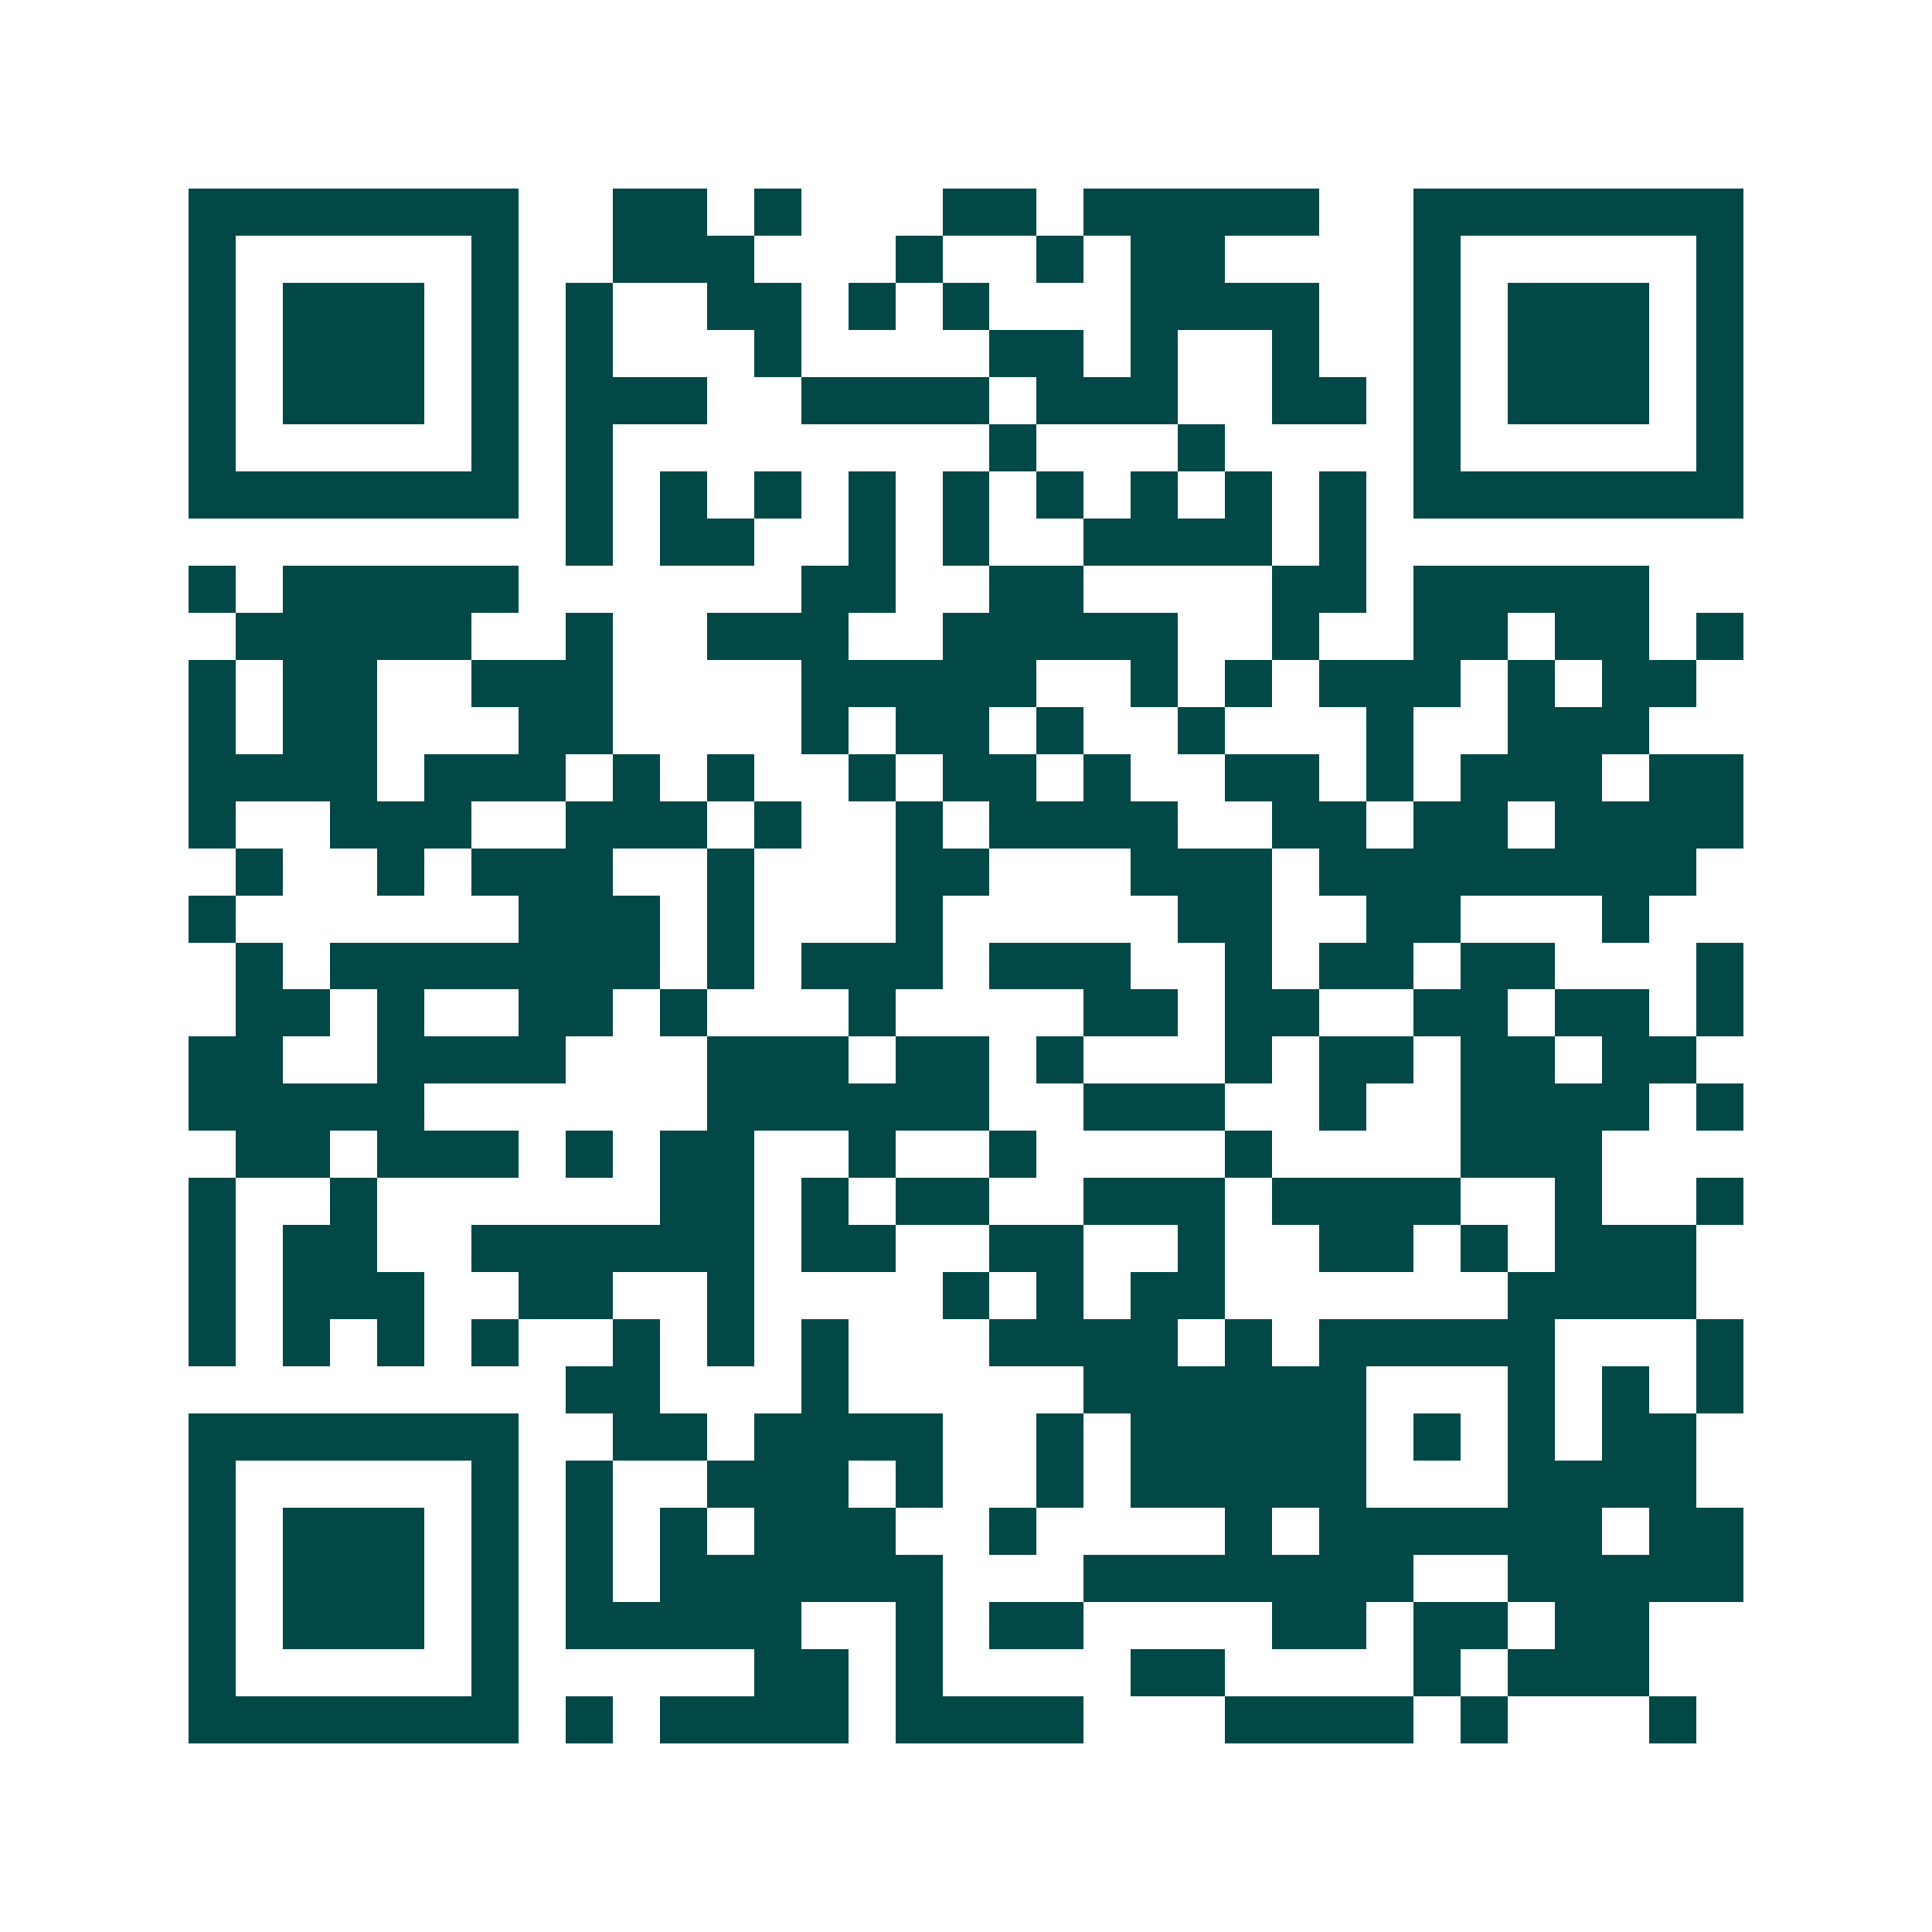 <svg xmlns="http://www.w3.org/2000/svg" width="200" height="200" viewBox="0 0 41 41" shape-rendering="crispEdges"><path fill="#ffffff" d="M0 0h41v41H0z"/><path stroke="#014847" d="M4 4.5h7m2 0h2m1 0h1m3 0h2m1 0h5m2 0h7M4 5.5h1m5 0h1m2 0h3m3 0h1m2 0h1m1 0h2m4 0h1m5 0h1M4 6.5h1m1 0h3m1 0h1m1 0h1m2 0h2m1 0h1m1 0h1m3 0h4m2 0h1m1 0h3m1 0h1M4 7.5h1m1 0h3m1 0h1m1 0h1m3 0h1m4 0h2m1 0h1m2 0h1m2 0h1m1 0h3m1 0h1M4 8.5h1m1 0h3m1 0h1m1 0h3m2 0h4m1 0h3m2 0h2m1 0h1m1 0h3m1 0h1M4 9.5h1m5 0h1m1 0h1m8 0h1m3 0h1m4 0h1m5 0h1M4 10.5h7m1 0h1m1 0h1m1 0h1m1 0h1m1 0h1m1 0h1m1 0h1m1 0h1m1 0h1m1 0h7M12 11.5h1m1 0h2m2 0h1m1 0h1m2 0h4m1 0h1M4 12.5h1m1 0h5m6 0h2m2 0h2m4 0h2m1 0h5M5 13.5h5m2 0h1m2 0h3m2 0h5m2 0h1m2 0h2m1 0h2m1 0h1M4 14.5h1m1 0h2m2 0h3m4 0h5m2 0h1m1 0h1m1 0h3m1 0h1m1 0h2M4 15.5h1m1 0h2m3 0h2m4 0h1m1 0h2m1 0h1m2 0h1m3 0h1m2 0h3M4 16.5h4m1 0h3m1 0h1m1 0h1m2 0h1m1 0h2m1 0h1m2 0h2m1 0h1m1 0h3m1 0h2M4 17.5h1m2 0h3m2 0h3m1 0h1m2 0h1m1 0h4m2 0h2m1 0h2m1 0h4M5 18.5h1m2 0h1m1 0h3m2 0h1m3 0h2m3 0h3m1 0h8M4 19.5h1m6 0h3m1 0h1m3 0h1m5 0h2m2 0h2m3 0h1M5 20.5h1m1 0h7m1 0h1m1 0h3m1 0h3m2 0h1m1 0h2m1 0h2m3 0h1M5 21.5h2m1 0h1m2 0h2m1 0h1m3 0h1m4 0h2m1 0h2m2 0h2m1 0h2m1 0h1M4 22.5h2m2 0h4m3 0h3m1 0h2m1 0h1m3 0h1m1 0h2m1 0h2m1 0h2M4 23.5h5m6 0h6m2 0h3m2 0h1m2 0h4m1 0h1M5 24.5h2m1 0h3m1 0h1m1 0h2m2 0h1m2 0h1m4 0h1m4 0h3M4 25.5h1m2 0h1m6 0h2m1 0h1m1 0h2m2 0h3m1 0h4m2 0h1m2 0h1M4 26.5h1m1 0h2m2 0h6m1 0h2m2 0h2m2 0h1m2 0h2m1 0h1m1 0h3M4 27.5h1m1 0h3m2 0h2m2 0h1m4 0h1m1 0h1m1 0h2m6 0h4M4 28.5h1m1 0h1m1 0h1m1 0h1m2 0h1m1 0h1m1 0h1m3 0h4m1 0h1m1 0h5m3 0h1M12 29.5h2m3 0h1m5 0h6m3 0h1m1 0h1m1 0h1M4 30.5h7m2 0h2m1 0h4m2 0h1m1 0h5m1 0h1m1 0h1m1 0h2M4 31.5h1m5 0h1m1 0h1m2 0h3m1 0h1m2 0h1m1 0h5m3 0h4M4 32.5h1m1 0h3m1 0h1m1 0h1m1 0h1m1 0h3m2 0h1m4 0h1m1 0h6m1 0h2M4 33.5h1m1 0h3m1 0h1m1 0h1m1 0h6m3 0h7m2 0h5M4 34.5h1m1 0h3m1 0h1m1 0h5m2 0h1m1 0h2m4 0h2m1 0h2m1 0h2M4 35.5h1m5 0h1m5 0h2m1 0h1m4 0h2m4 0h1m1 0h3M4 36.5h7m1 0h1m1 0h4m1 0h4m3 0h4m1 0h1m3 0h1"/></svg>
